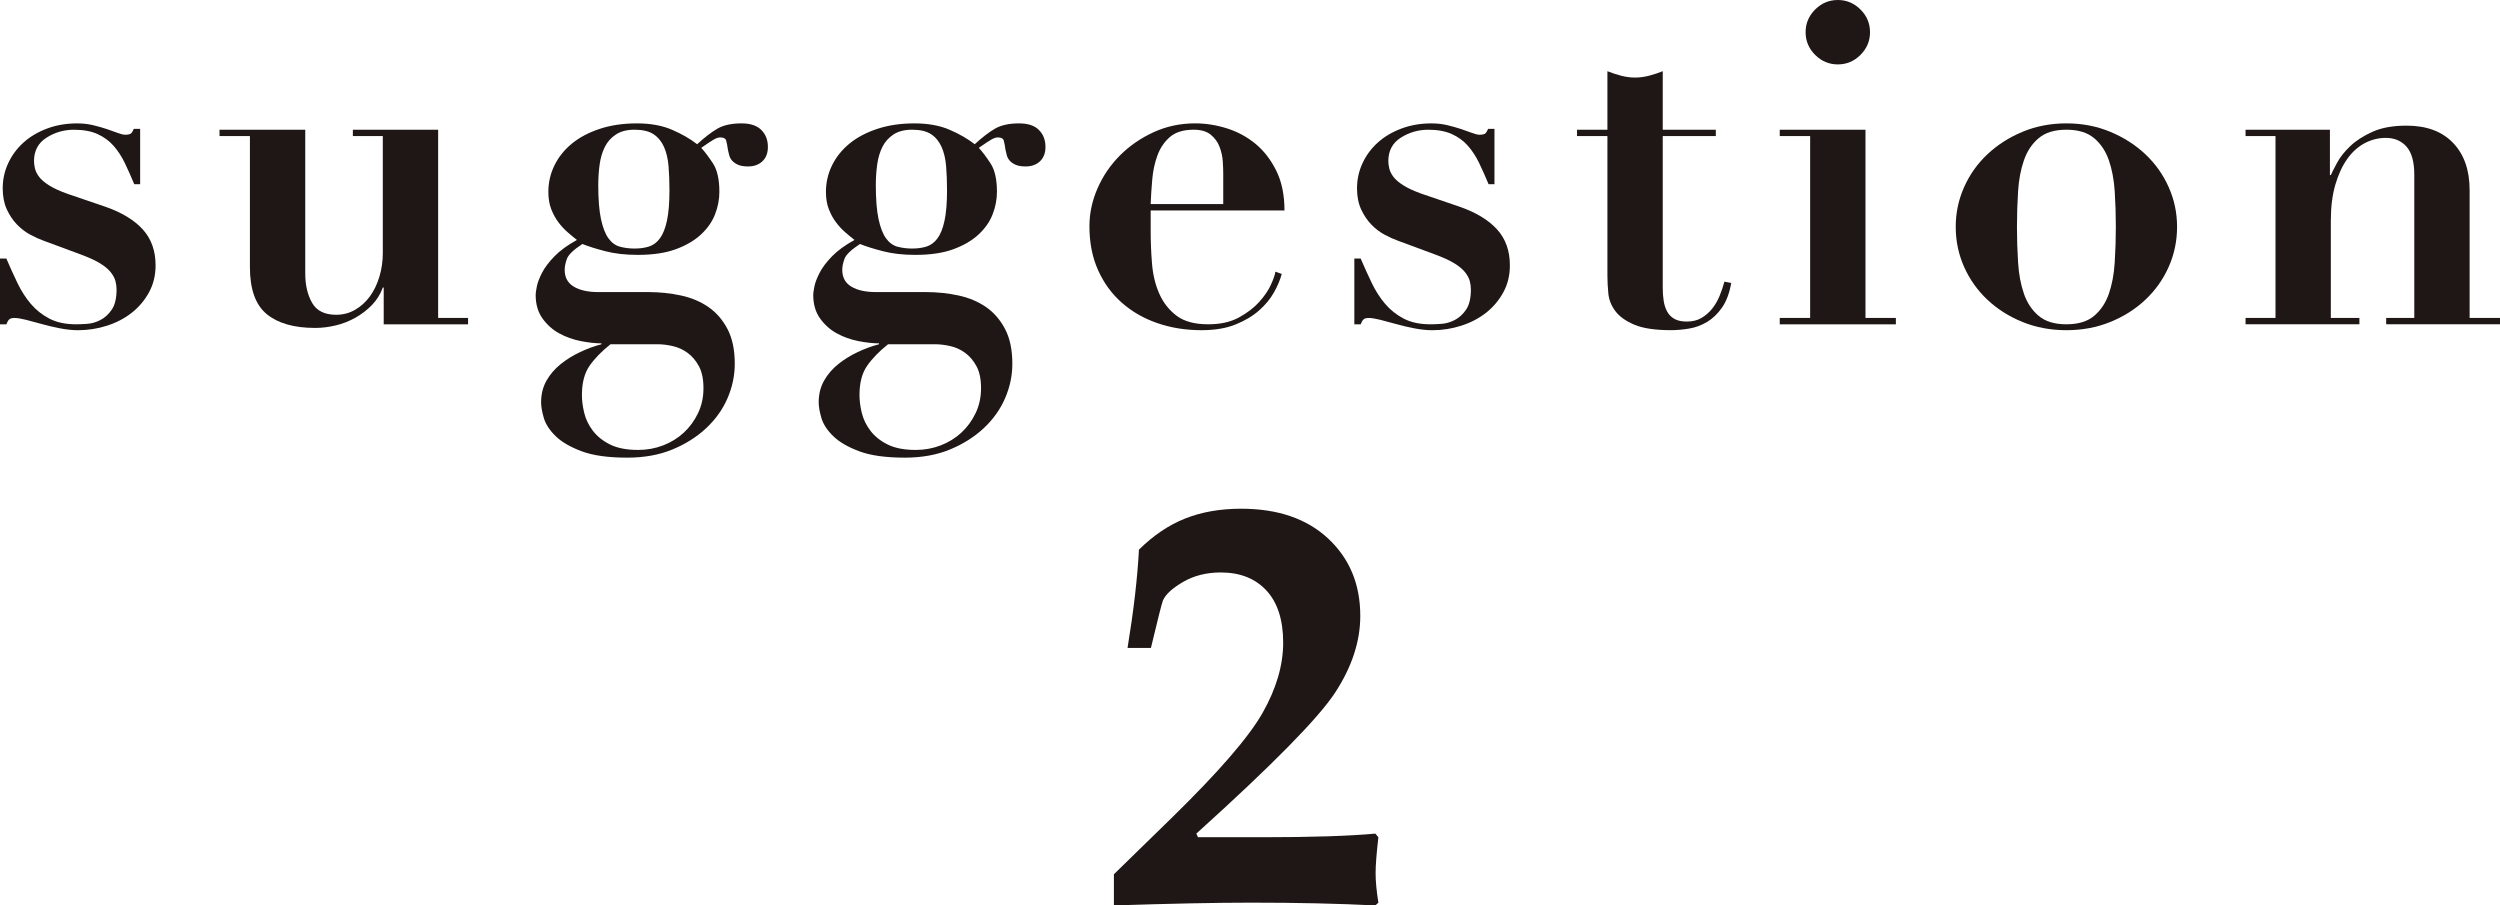 <?xml version="1.0" encoding="utf-8"?>
<!-- Generator: Adobe Illustrator 16.0.0, SVG Export Plug-In . SVG Version: 6.00 Build 0)  -->
<!DOCTYPE svg PUBLIC "-//W3C//DTD SVG 1.1//EN" "http://www.w3.org/Graphics/SVG/1.1/DTD/svg11.dtd">
<svg version="1.1" id="レイヤー_1" xmlns="http://www.w3.org/2000/svg" xmlns:xlink="http://www.w3.org/1999/xlink" x="0px"
	 y="0px" width="309.896px" height="112.236px" viewBox="0 0 309.896 112.236" enable-background="new 0 0 309.896 112.236"
	 xml:space="preserve">
<g>
	<path fill="#1F1715" d="M138.077,112.236v-3.865l7.109-6.937c5.843-5.705,9.616-10.06,11.319-13.063
		c1.702-3.002,2.554-5.906,2.554-8.714c0-2.807-0.69-4.957-2.07-6.453c-1.381-1.495-3.268-2.243-5.66-2.243
		c-1.772,0-3.33,0.392-4.676,1.174c-1.346,0.782-2.18,1.553-2.502,2.312c-0.138,0.346-0.633,2.301-1.484,5.867h-2.899
		c0.759-4.624,1.23-8.685,1.415-12.183c1.794-1.771,3.71-3.06,5.746-3.865c2.036-0.805,4.342-1.207,6.919-1.207
		c4.555,0,8.156,1.236,10.802,3.709c2.646,2.474,3.968,5.666,3.968,9.577c0,3.152-1.035,6.315-3.105,9.49s-7.811,9.007-17.22,17.497
		l0.207,0.448h8.11c5.981,0,10.606-0.149,13.873-0.448l0.38,0.448c-0.23,1.979-0.346,3.463-0.346,4.452
		c0,1.013,0.115,2.231,0.346,3.658l-0.38,0.345c-4.486-0.23-9.617-0.345-15.392-0.345
		C150.812,111.892,145.14,112.006,138.077,112.236z"/>
</g>
<g>
	<path fill="#1F1715" d="M0.787,32.047c0.45,1.05,0.909,2.062,1.377,3.036c0.468,0.975,1.021,1.837,1.659,2.586
		c0.637,0.75,1.406,1.359,2.305,1.828c0.899,0.469,2.005,0.703,3.317,0.703c0.337,0,0.787-0.019,1.349-0.056
		c0.563-0.037,1.115-0.197,1.659-0.478c0.543-0.281,1.012-0.711,1.406-1.293c0.394-0.581,0.59-1.415,0.59-2.502
		c0-0.337-0.048-0.684-0.141-1.04c-0.094-0.356-0.291-0.721-0.59-1.097c-0.301-0.374-0.741-0.74-1.321-1.096
		c-0.582-0.356-1.377-0.721-2.39-1.096l-4.554-1.687c-0.525-0.187-1.087-0.44-1.687-0.759c-0.6-0.318-1.152-0.74-1.659-1.265
		c-0.506-0.524-0.928-1.152-1.265-1.883c-0.337-0.731-0.506-1.602-0.506-2.614c0-1.087,0.225-2.117,0.675-3.092
		c0.45-0.975,1.077-1.828,1.883-2.558c0.806-0.731,1.78-1.312,2.924-1.743c1.143-0.43,2.389-0.646,3.739-0.646
		c0.711,0,1.377,0.076,1.996,0.225c0.618,0.15,1.181,0.309,1.687,0.478c0.506,0.169,0.956,0.329,1.349,0.478
		c0.394,0.15,0.703,0.225,0.928,0.225c0.412,0,0.675-0.075,0.787-0.225c0.113-0.149,0.206-0.318,0.281-0.505h0.787v6.858h-0.731
		c-0.375-0.899-0.759-1.761-1.152-2.586c-0.394-0.824-0.863-1.546-1.406-2.165c-0.544-0.619-1.209-1.105-1.996-1.462
		c-0.787-0.356-1.762-0.534-2.923-0.534c-1.237,0-2.371,0.329-3.401,0.984c-1.031,0.656-1.546,1.622-1.546,2.896
		c0,0.263,0.037,0.562,0.113,0.899c0.074,0.337,0.243,0.685,0.506,1.04c0.262,0.357,0.675,0.713,1.237,1.068
		c0.562,0.357,1.312,0.703,2.249,1.04l4.779,1.631c2.024,0.712,3.561,1.649,4.61,2.811c1.049,1.162,1.574,2.643,1.574,4.441
		c0,1.237-0.272,2.353-0.815,3.345c-0.543,0.994-1.256,1.837-2.136,2.53c-0.881,0.694-1.903,1.228-3.064,1.602
		c-1.162,0.375-2.361,0.563-3.598,0.563c-0.674,0-1.405-0.076-2.192-0.225c-0.787-0.15-1.546-0.329-2.277-0.534
		s-1.396-0.384-1.996-0.534c-0.6-0.149-1.068-0.225-1.406-0.225c-0.3,0-0.516,0.056-0.646,0.168
		c-0.132,0.113-0.253,0.319-0.366,0.619H0v-8.152H0.787z"/>
	<path fill="#1F1715" d="M37.838,16.08v17.823c0,1.425,0.281,2.634,0.843,3.626c0.563,0.993,1.555,1.49,2.98,1.49
		c0.862,0,1.649-0.206,2.361-0.619c0.711-0.412,1.321-0.964,1.827-1.658c0.506-0.693,0.9-1.509,1.181-2.446
		c0.281-0.937,0.422-1.911,0.422-2.924V16.867h-3.711V16.08h10.57v23.333h3.71v0.787H47.564v-4.554h-0.112
		c-0.3,0.825-0.75,1.546-1.349,2.165c-0.6,0.619-1.285,1.144-2.052,1.574c-0.769,0.432-1.584,0.751-2.446,0.956
		c-0.863,0.206-1.706,0.309-2.53,0.309c-2.624,0-4.629-0.571-6.016-1.715c-1.387-1.143-2.08-3.083-2.08-5.819V16.867h-3.767V16.08
		H37.838z"/>
	<path fill="#1F1715" d="M84.418,36.629c1.293,0.281,2.427,0.759,3.402,1.434c0.974,0.674,1.761,1.583,2.361,2.727
		c0.599,1.143,0.899,2.577,0.899,4.301c0,1.462-0.3,2.886-0.899,4.273c-0.6,1.386-1.481,2.623-2.643,3.71
		c-1.162,1.087-2.558,1.968-4.188,2.643c-1.631,0.675-3.496,1.012-5.594,1.012c-2.361,0-4.245-0.262-5.65-0.788
		c-1.406-0.525-2.483-1.152-3.233-1.883c-0.75-0.731-1.237-1.481-1.462-2.249c-0.225-0.769-0.337-1.415-0.337-1.939
		c0-1.012,0.225-1.912,0.675-2.699s1.04-1.472,1.771-2.052c0.731-0.582,1.537-1.078,2.417-1.49c0.88-0.413,1.752-0.731,2.614-0.956
		v-0.112c-0.75,0-1.602-0.094-2.558-0.281c-0.956-0.188-1.846-0.506-2.67-0.956c-0.825-0.45-1.518-1.068-2.08-1.855
		c-0.563-0.787-0.844-1.761-0.844-2.923c0-0.188,0.047-0.524,0.141-1.012c0.093-0.487,0.31-1.059,0.647-1.715
		c0.337-0.655,0.852-1.34,1.546-2.052c0.693-0.711,1.621-1.386,2.783-2.024c-0.337-0.262-0.712-0.571-1.125-0.928
		c-0.413-0.355-0.797-0.768-1.153-1.237c-0.356-0.468-0.656-1.012-0.899-1.63c-0.244-0.619-0.365-1.34-0.365-2.165
		c0-1.162,0.253-2.258,0.759-3.289c0.505-1.031,1.227-1.93,2.165-2.699c0.937-0.768,2.089-1.377,3.458-1.827
		c1.368-0.45,2.896-0.675,4.583-0.675c1.687,0,3.139,0.263,4.357,0.787c1.218,0.525,2.258,1.125,3.121,1.799
		c0.937-0.862,1.78-1.509,2.53-1.94c0.75-0.43,1.743-0.646,2.98-0.646c1.087,0,1.902,0.272,2.446,0.815
		c0.542,0.543,0.815,1.246,0.815,2.108c0,0.751-0.225,1.341-0.675,1.771c-0.45,0.431-1.05,0.646-1.799,0.646
		c-0.525,0-0.947-0.075-1.265-0.225c-0.319-0.149-0.562-0.328-0.73-0.534c-0.169-0.206-0.281-0.43-0.337-0.675
		c-0.056-0.243-0.104-0.44-0.141-0.59c-0.076-0.524-0.15-0.918-0.225-1.181c-0.075-0.262-0.319-0.394-0.731-0.394
		c-0.225,0-0.487,0.084-0.787,0.253c-0.3,0.168-0.825,0.516-1.574,1.04c0.45,0.487,0.937,1.134,1.462,1.939
		c0.524,0.807,0.787,1.978,0.787,3.514c0,0.938-0.178,1.865-0.534,2.783c-0.356,0.919-0.937,1.753-1.743,2.502
		c-0.807,0.75-1.847,1.36-3.121,1.828c-1.274,0.469-2.849,0.703-4.723,0.703c-1.5,0-2.831-0.149-3.992-0.45
		c-1.162-0.3-2.118-0.599-2.868-0.9c-1.087,0.712-1.724,1.321-1.912,1.828c-0.188,0.506-0.281,0.965-0.281,1.377
		c0,0.937,0.374,1.63,1.125,2.08c0.749,0.45,1.761,0.675,3.036,0.675h6.185C81.766,36.208,83.125,36.348,84.418,36.629z
		 M72.415,51.163c0.187,0.787,0.543,1.527,1.068,2.221c0.524,0.693,1.237,1.265,2.136,1.714c0.9,0.45,2.061,0.675,3.486,0.675
		c1.087,0,2.117-0.188,3.092-0.562c0.974-0.375,1.827-0.9,2.558-1.574c0.731-0.675,1.321-1.481,1.771-2.418
		c0.45-0.937,0.675-1.968,0.675-3.092c0-1.124-0.188-2.034-0.562-2.727c-0.375-0.694-0.844-1.247-1.406-1.659
		c-0.563-0.413-1.181-0.694-1.855-0.843c-0.675-0.15-1.293-0.225-1.855-0.225h-5.847c-1.125,0.9-1.996,1.799-2.614,2.699
		c-0.618,0.9-0.928,2.099-0.928,3.599C72.133,49.645,72.227,50.375,72.415,51.163z M80.454,30.557
		c0.525-0.169,0.975-0.506,1.35-1.012c0.375-0.506,0.665-1.237,0.872-2.193c0.206-0.956,0.309-2.201,0.309-3.739
		c0-1.086-0.038-2.089-0.112-3.008c-0.076-0.918-0.263-1.715-0.563-2.39c-0.3-0.674-0.73-1.199-1.293-1.574
		c-0.563-0.374-1.349-0.562-2.361-0.562c-0.938,0-1.706,0.197-2.305,0.59c-0.6,0.394-1.06,0.909-1.377,1.546
		c-0.319,0.638-0.534,1.369-0.646,2.193c-0.112,0.825-0.169,1.668-0.169,2.53c0,1.762,0.113,3.167,0.337,4.216
		c0.225,1.05,0.534,1.847,0.928,2.39c0.394,0.544,0.872,0.891,1.434,1.04c0.563,0.15,1.162,0.225,1.799,0.225
		C79.33,30.81,79.929,30.726,80.454,30.557z"/>
	<path fill="#1F1715" d="M118.826,36.629c1.293,0.281,2.427,0.759,3.402,1.434c0.974,0.674,1.761,1.583,2.361,2.727
		c0.599,1.143,0.899,2.577,0.899,4.301c0,1.462-0.3,2.886-0.899,4.273c-0.6,1.386-1.481,2.623-2.643,3.71
		c-1.162,1.087-2.559,1.968-4.188,2.643c-1.631,0.675-3.496,1.012-5.594,1.012c-2.361,0-4.245-0.262-5.65-0.788
		c-1.406-0.525-2.484-1.152-3.233-1.883c-0.751-0.731-1.237-1.481-1.462-2.249c-0.225-0.769-0.337-1.415-0.337-1.939
		c0-1.012,0.225-1.912,0.675-2.699s1.04-1.472,1.771-2.052c0.731-0.582,1.537-1.078,2.417-1.49c0.88-0.413,1.751-0.731,2.614-0.956
		v-0.112c-0.75,0-1.602-0.094-2.558-0.281c-0.956-0.188-1.846-0.506-2.67-0.956c-0.825-0.45-1.518-1.068-2.08-1.855
		c-0.563-0.787-0.844-1.761-0.844-2.923c0-0.188,0.047-0.524,0.141-1.012c0.093-0.487,0.31-1.059,0.647-1.715
		c0.337-0.655,0.852-1.34,1.546-2.052c0.693-0.711,1.621-1.386,2.783-2.024c-0.337-0.262-0.712-0.571-1.125-0.928
		c-0.413-0.355-0.797-0.768-1.153-1.237c-0.356-0.468-0.656-1.012-0.899-1.63c-0.244-0.619-0.365-1.34-0.365-2.165
		c0-1.162,0.253-2.258,0.759-3.289c0.506-1.031,1.227-1.93,2.165-2.699c0.937-0.768,2.089-1.377,3.458-1.827
		c1.368-0.45,2.896-0.675,4.583-0.675c1.687,0,3.139,0.263,4.357,0.787c1.218,0.525,2.258,1.125,3.121,1.799
		c0.937-0.862,1.78-1.509,2.53-1.94c0.75-0.43,1.743-0.646,2.98-0.646c1.087,0,1.902,0.272,2.446,0.815
		c0.543,0.543,0.815,1.246,0.815,2.108c0,0.751-0.225,1.341-0.675,1.771c-0.45,0.431-1.05,0.646-1.799,0.646
		c-0.525,0-0.947-0.075-1.265-0.225c-0.319-0.149-0.562-0.328-0.73-0.534c-0.169-0.206-0.281-0.43-0.337-0.675
		c-0.056-0.243-0.104-0.44-0.141-0.59c-0.076-0.524-0.15-0.918-0.225-1.181c-0.075-0.262-0.319-0.394-0.731-0.394
		c-0.225,0-0.487,0.084-0.787,0.253c-0.3,0.168-0.825,0.516-1.574,1.04c0.45,0.487,0.937,1.134,1.462,1.939
		c0.524,0.807,0.787,1.978,0.787,3.514c0,0.938-0.178,1.865-0.534,2.783c-0.356,0.919-0.937,1.753-1.743,2.502
		c-0.807,0.75-1.847,1.36-3.121,1.828c-1.274,0.469-2.849,0.703-4.723,0.703c-1.5,0-2.831-0.149-3.992-0.45
		c-1.162-0.3-2.118-0.599-2.868-0.9c-1.087,0.712-1.724,1.321-1.912,1.828c-0.188,0.506-0.281,0.965-0.281,1.377
		c0,0.937,0.374,1.63,1.125,2.08c0.749,0.45,1.761,0.675,3.036,0.675h6.185C116.174,36.208,117.533,36.348,118.826,36.629z
		 M106.822,51.163c0.187,0.787,0.543,1.527,1.068,2.221c0.524,0.693,1.237,1.265,2.136,1.714c0.9,0.45,2.061,0.675,3.486,0.675
		c1.087,0,2.117-0.188,3.092-0.562c0.974-0.375,1.827-0.9,2.558-1.574c0.731-0.675,1.321-1.481,1.771-2.418
		c0.45-0.937,0.675-1.968,0.675-3.092c0-1.124-0.188-2.034-0.562-2.727c-0.376-0.694-0.844-1.247-1.406-1.659
		c-0.562-0.413-1.181-0.694-1.855-0.843c-0.675-0.15-1.293-0.225-1.855-0.225h-5.847c-1.125,0.9-1.996,1.799-2.614,2.699
		c-0.618,0.9-0.928,2.099-0.928,3.599C106.541,49.645,106.634,50.375,106.822,51.163z M114.862,30.557
		c0.524-0.169,0.974-0.506,1.349-1.012c0.375-0.506,0.665-1.237,0.872-2.193c0.206-0.956,0.309-2.201,0.309-3.739
		c0-1.086-0.038-2.089-0.113-3.008c-0.075-0.918-0.262-1.715-0.562-2.39c-0.3-0.674-0.73-1.199-1.293-1.574
		c-0.562-0.374-1.349-0.562-2.362-0.562c-0.937,0-1.706,0.197-2.305,0.59c-0.6,0.394-1.06,0.909-1.377,1.546
		c-0.319,0.638-0.535,1.369-0.646,2.193c-0.112,0.825-0.169,1.668-0.169,2.53c0,1.762,0.113,3.167,0.337,4.216
		c0.225,1.05,0.534,1.847,0.928,2.39c0.394,0.544,0.872,0.891,1.434,1.04c0.563,0.15,1.162,0.225,1.799,0.225
		C113.737,30.81,114.337,30.726,114.862,30.557z"/>
	<path fill="#1F1715" d="M142.635,28.617c0,1.35,0.056,2.708,0.168,4.076c0.112,1.369,0.412,2.605,0.899,3.711
		c0.487,1.106,1.199,2.015,2.137,2.727c0.937,0.713,2.249,1.068,3.936,1.068c1.499,0,2.764-0.281,3.795-0.843
		c1.031-0.563,1.874-1.209,2.53-1.94c0.655-0.731,1.143-1.452,1.461-2.165c0.318-0.711,0.497-1.237,0.534-1.574l0.788,0.281
		c-0.188,0.712-0.506,1.471-0.956,2.277c-0.45,0.807-1.068,1.556-1.855,2.249c-0.787,0.694-1.762,1.275-2.923,1.743
		c-1.163,0.468-2.568,0.703-4.217,0.703c-1.949,0-3.767-0.291-5.454-0.872c-1.687-0.581-3.158-1.424-4.414-2.53
		c-1.256-1.105-2.24-2.455-2.952-4.048c-0.712-1.593-1.068-3.401-1.068-5.425c0-1.611,0.337-3.186,1.012-4.723
		c0.674-1.537,1.602-2.896,2.783-4.076s2.567-2.137,4.161-2.868c1.593-0.731,3.308-1.096,5.145-1.096
		c1.312,0,2.623,0.207,3.936,0.619c1.312,0.413,2.492,1.049,3.542,1.911c1.049,0.863,1.912,1.978,2.587,3.346
		c0.675,1.369,1.012,3.008,1.012,4.919h-16.585V28.617z M151.631,21.533c0-0.412-0.02-0.918-0.056-1.518
		c-0.038-0.599-0.169-1.199-0.394-1.799c-0.225-0.599-0.59-1.105-1.097-1.518c-0.506-0.412-1.208-0.619-2.108-0.619
		c-1.274,0-2.258,0.3-2.952,0.899c-0.694,0.6-1.208,1.359-1.546,2.277c-0.337,0.919-0.554,1.912-0.646,2.979
		c-0.095,1.068-0.16,2.09-0.197,3.065h8.996V21.533z"/>
	<path fill="#1F1715" d="M168.666,32.047c0.45,1.05,0.909,2.062,1.378,3.036c0.468,0.975,1.021,1.837,1.658,2.586
		c0.637,0.75,1.406,1.359,2.305,1.828c0.9,0.469,2.006,0.703,3.318,0.703c0.337,0,0.787-0.019,1.349-0.056
		c0.563-0.037,1.114-0.197,1.659-0.478c0.543-0.281,1.012-0.711,1.405-1.293c0.394-0.581,0.591-1.415,0.591-2.502
		c0-0.337-0.049-0.684-0.141-1.04c-0.095-0.356-0.291-0.721-0.591-1.097c-0.301-0.374-0.741-0.74-1.321-1.096
		c-0.582-0.356-1.377-0.721-2.39-1.096l-4.554-1.687c-0.525-0.187-1.088-0.44-1.688-0.759c-0.6-0.318-1.152-0.74-1.658-1.265
		c-0.506-0.524-0.928-1.152-1.265-1.883s-0.507-1.602-0.507-2.614c0-1.087,0.226-2.117,0.676-3.092
		c0.449-0.975,1.076-1.828,1.883-2.558c0.806-0.731,1.779-1.312,2.924-1.743c1.143-0.43,2.389-0.646,3.738-0.646
		c0.712,0,1.378,0.076,1.996,0.225c0.619,0.15,1.182,0.309,1.688,0.478c0.506,0.169,0.955,0.329,1.349,0.478
		c0.394,0.15,0.703,0.225,0.928,0.225c0.412,0,0.675-0.075,0.787-0.225c0.112-0.149,0.206-0.318,0.281-0.505h0.787v6.858h-0.731
		c-0.375-0.899-0.758-1.761-1.152-2.586c-0.393-0.824-0.862-1.546-1.405-2.165c-0.544-0.619-1.209-1.105-1.996-1.462
		c-0.787-0.356-1.763-0.534-2.923-0.534c-1.237,0-2.371,0.329-3.402,0.984c-1.031,0.656-1.546,1.622-1.546,2.896
		c0,0.263,0.037,0.562,0.112,0.899c0.074,0.337,0.244,0.685,0.506,1.04c0.262,0.357,0.676,0.713,1.237,1.068
		c0.562,0.357,1.312,0.703,2.249,1.04l4.779,1.631c2.023,0.712,3.561,1.649,4.609,2.811c1.049,1.162,1.574,2.643,1.574,4.441
		c0,1.237-0.271,2.353-0.814,3.345c-0.544,0.994-1.256,1.837-2.137,2.53c-0.881,0.694-1.902,1.228-3.064,1.602
		c-1.162,0.375-2.361,0.563-3.598,0.563c-0.675,0-1.406-0.076-2.193-0.225c-0.787-0.15-1.546-0.329-2.277-0.534
		c-0.73-0.206-1.396-0.384-1.995-0.534c-0.601-0.149-1.068-0.225-1.405-0.225c-0.301,0-0.517,0.056-0.646,0.168
		c-0.133,0.113-0.254,0.319-0.366,0.619h-0.787v-8.152H168.666z"/>
	<path fill="#1F1715" d="M200.966,9.389c0.581,0.15,1.152,0.225,1.715,0.225s1.133-0.075,1.715-0.225
		c0.581-0.149,1.152-0.337,1.715-0.563v7.253h6.578v0.787h-6.578v18.834c0,0.563,0.037,1.088,0.113,1.574
		c0.073,0.488,0.215,0.928,0.421,1.321s0.506,0.703,0.899,0.928c0.394,0.225,0.908,0.337,1.547,0.337
		c0.711,0,1.321-0.149,1.826-0.45c0.506-0.3,0.946-0.684,1.322-1.152c0.373-0.468,0.684-1.002,0.928-1.603
		c0.242-0.599,0.439-1.181,0.59-1.743l0.844,0.169c-0.225,1.274-0.61,2.296-1.153,3.064c-0.544,0.769-1.162,1.359-1.854,1.771
		c-0.694,0.412-1.434,0.684-2.221,0.815c-0.787,0.131-1.538,0.197-2.25,0.197c-1.949,0-3.457-0.225-4.525-0.675
		s-1.855-1.012-2.361-1.687s-0.797-1.406-0.871-2.193c-0.076-0.787-0.113-1.518-0.113-2.192V16.867h-3.767V16.08h3.767V8.827
		C199.813,9.052,200.384,9.24,200.966,9.389z"/>
	<path fill="#1F1715" d="M231.242,16.08v23.333h3.767v0.787h-14.394v-0.787h3.768V16.867h-3.768V16.08H231.242z M225.001,1.181
		C225.788,0.394,226.725,0,227.813,0c1.086,0,2.024,0.394,2.812,1.181s1.18,1.724,1.18,2.811c0,1.087-0.393,2.024-1.18,2.811
		s-1.726,1.181-2.812,1.181c-1.088,0-2.024-0.394-2.812-1.181s-1.181-1.724-1.181-2.811C223.82,2.905,224.214,1.968,225.001,1.181z"
		/>
	<path fill="#1F1715" d="M261.573,16.333c1.668,0.694,3.121,1.622,4.357,2.783c1.237,1.162,2.201,2.521,2.896,4.076
		c0.693,1.556,1.04,3.196,1.04,4.919c0,1.762-0.347,3.421-1.04,4.976c-0.694,1.556-1.658,2.915-2.896,4.076
		c-1.236,1.162-2.689,2.081-4.357,2.755c-1.668,0.675-3.477,1.012-5.426,1.012s-3.758-0.337-5.425-1.012
		c-1.669-0.674-3.12-1.593-4.357-2.755c-1.237-1.161-2.202-2.521-2.896-4.076c-0.693-1.555-1.04-3.213-1.04-4.976
		c0-1.724,0.347-3.364,1.04-4.919c0.693-1.555,1.658-2.914,2.896-4.076c1.237-1.162,2.688-2.089,4.357-2.783
		c1.667-0.693,3.476-1.04,5.425-1.04S259.905,15.64,261.573,16.333z M259.577,39.159c0.824-0.693,1.434-1.603,1.828-2.727
		c0.393-1.125,0.637-2.417,0.73-3.879c0.094-1.461,0.141-2.942,0.141-4.441c0-1.499-0.047-2.97-0.141-4.414
		c-0.094-1.442-0.338-2.727-0.73-3.851c-0.395-1.125-1.004-2.033-1.828-2.727c-0.824-0.693-1.967-1.04-3.43-1.04
		c-1.461,0-2.605,0.347-3.43,1.04c-0.824,0.694-1.434,1.603-1.826,2.727c-0.395,1.125-0.639,2.409-0.731,3.851
		c-0.094,1.443-0.141,2.915-0.141,4.414c0,1.5,0.047,2.98,0.141,4.441c0.093,1.462,0.337,2.755,0.731,3.879
		c0.393,1.125,1.002,2.034,1.826,2.727c0.824,0.694,1.969,1.04,3.43,1.04C257.61,40.199,258.753,39.853,259.577,39.159z"/>
	<path fill="#1F1715" d="M282.067,39.412V16.867h-3.711V16.08h10.457v5.622h0.112c0.149-0.337,0.412-0.852,0.787-1.546
		c0.374-0.693,0.918-1.377,1.63-2.052c0.713-0.675,1.631-1.265,2.756-1.771c1.124-0.506,2.529-0.759,4.216-0.759
		c2.475,0,4.396,0.712,5.764,2.136c1.368,1.425,2.052,3.374,2.052,5.847v15.855h3.767v0.787h-14.111v-0.787h3.485V21.646
		c0-1.574-0.318-2.727-0.956-3.458s-1.499-1.096-2.585-1.096c-0.9,0-1.763,0.216-2.587,0.646c-0.825,0.431-1.546,1.078-2.165,1.939
		c-0.618,0.863-1.115,1.931-1.489,3.205c-0.376,1.274-0.563,2.774-0.563,4.498v12.032h3.542v0.787h-14.111v-0.787H282.067z"/>
</g>
</svg>
